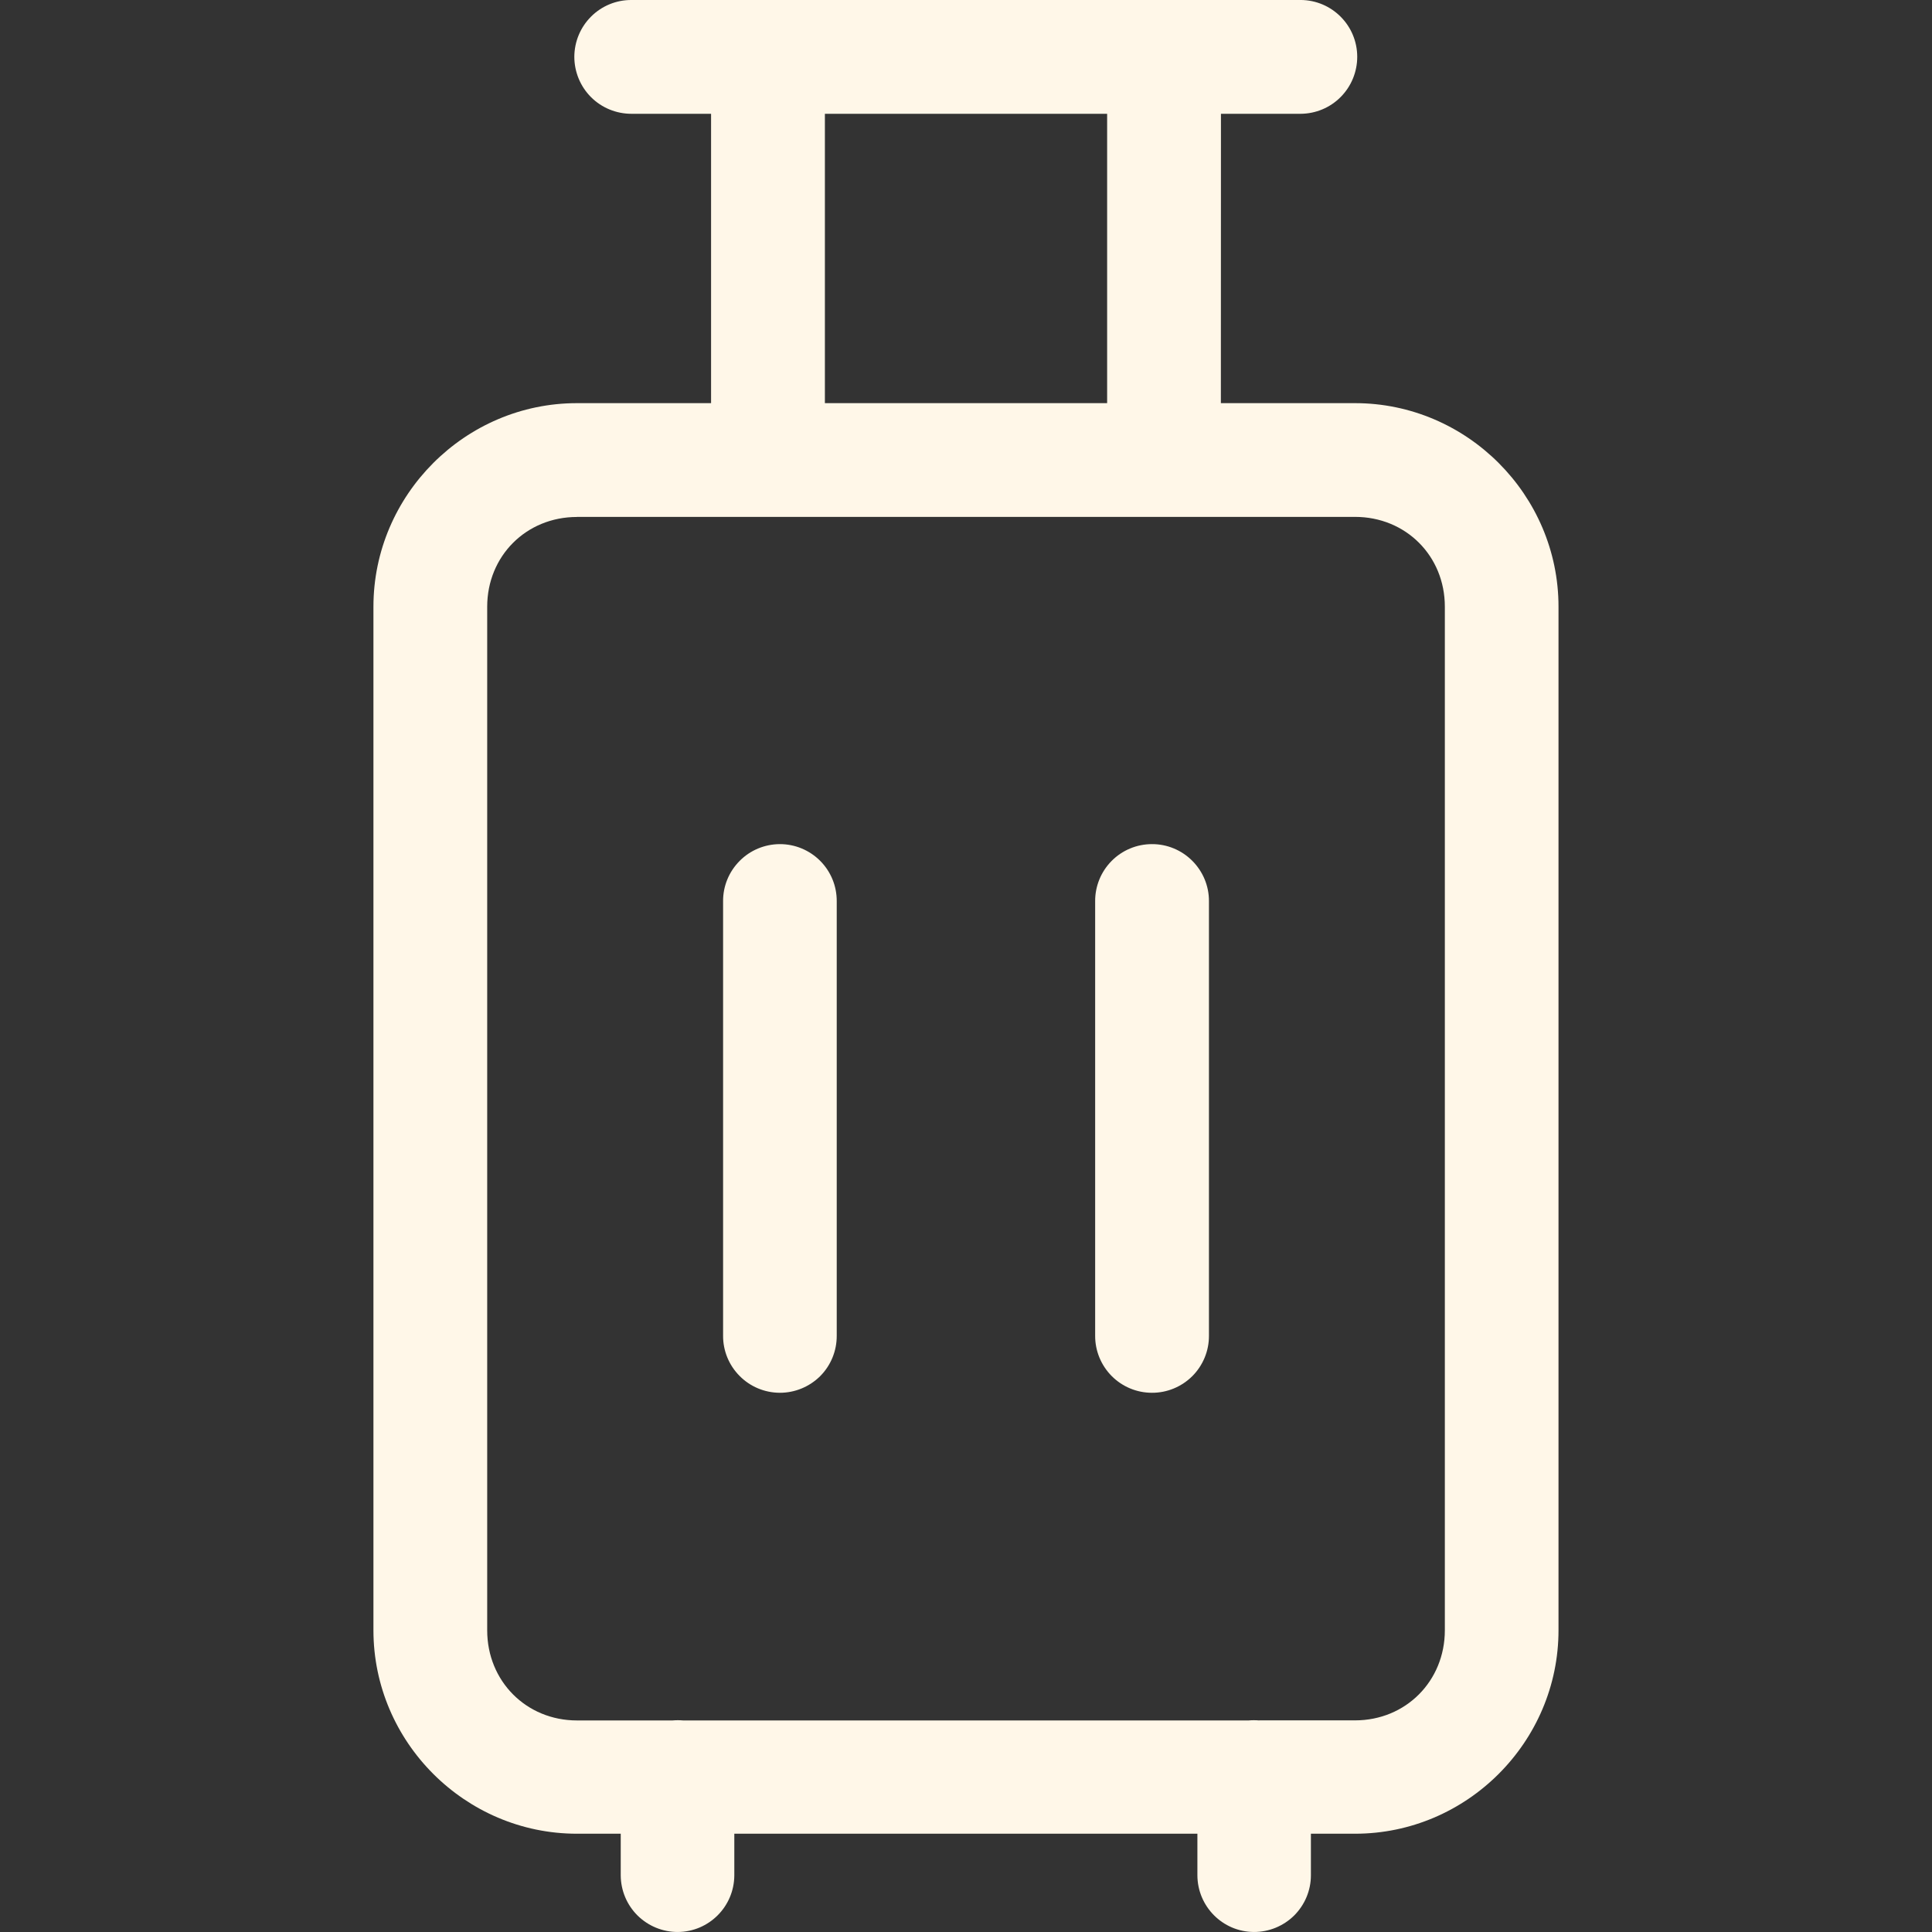<?xml version="1.0" encoding="UTF-8"?> <svg xmlns="http://www.w3.org/2000/svg" viewBox="0 0 100 100" fill-rule="evenodd"><rect x="0" y="0" width="100" height="100" fill="#333333" stroke="none"/><path d="m32.68 0c-0.781-0.004-1.531 0.305-2.082 0.855-0.555 0.551-0.867 1.301-0.871 2.082 0 0.781 0.309 1.535 0.863 2.09 0.555 0.555 1.309 0.863 2.09 0.863h4.125v14.977h-6.945c-5.785 0-10.531 4.754-10.531 10.535v52.98c0 5.785 4.746 10.531 10.531 10.531h2.269v2.156c0.004 0.781 0.316 1.527 0.871 2.078 0.555 0.547 1.305 0.855 2.082 0.852 1.613-0.008 2.918-1.316 2.926-2.93v-2.156h23.969v2.156c0.008 1.613 1.312 2.922 2.922 2.93 0.781 0.004 1.531-0.305 2.086-0.852 0.551-0.551 0.867-1.297 0.867-2.078v-2.156h2.285c5.785 0 10.531-4.746 10.531-10.531v-52.98c0-5.785-4.746-10.535-10.531-10.535h-6.945l0.004-14.977h4.125c0.777-0.004 1.527-0.316 2.074-0.871 0.551-0.555 0.855-1.305 0.855-2.082-0.004-1.621-1.312-2.93-2.93-2.938zm10.016 5.891h14.609v14.977h-14.609zm-12.836 20.863h40.277c2.625 0 4.648 2.019 4.648 4.648v52.98c0 2.629-2.023 4.664-4.648 4.664h-4.957v0.004c-0.09-0.008-0.188-0.012-0.281-0.012-0.09 0-0.18 0.004-0.27 0.012h-29.273 0.004c-0.094-0.008-0.184-0.012-0.277-0.012-0.09 0-0.184 0.004-0.273 0.012h-4.945c-2.625 0-4.648-2.035-4.648-4.664v-52.98c0-2.629 2.023-4.648 4.648-4.648zm10.496 16.938c-0.777 0.004-1.527 0.316-2.074 0.871-0.551 0.555-0.859 1.301-0.855 2.082v22.492c-0.004 0.781 0.305 1.531 0.855 2.082 0.547 0.555 1.297 0.867 2.074 0.871 0.785 0.004 1.539-0.309 2.094-0.859 0.555-0.555 0.863-1.309 0.859-2.094v-22.492c0.004-0.785-0.305-1.535-0.859-2.09-0.555-0.555-1.309-0.867-2.094-0.863zm19.262 0h0.004c-0.781 0-1.531 0.312-2.082 0.867-0.551 0.555-0.859 1.305-0.855 2.086v22.492c-0.004 0.781 0.305 1.531 0.855 2.086 0.551 0.555 1.301 0.867 2.082 0.867 0.785 0.004 1.535-0.309 2.09-0.859 0.555-0.555 0.867-1.309 0.863-2.094v-22.492c0.004-0.785-0.309-1.535-0.863-2.09-0.555-0.555-1.305-0.867-2.09-0.863z" fill="#fff7e8"></path></svg> 